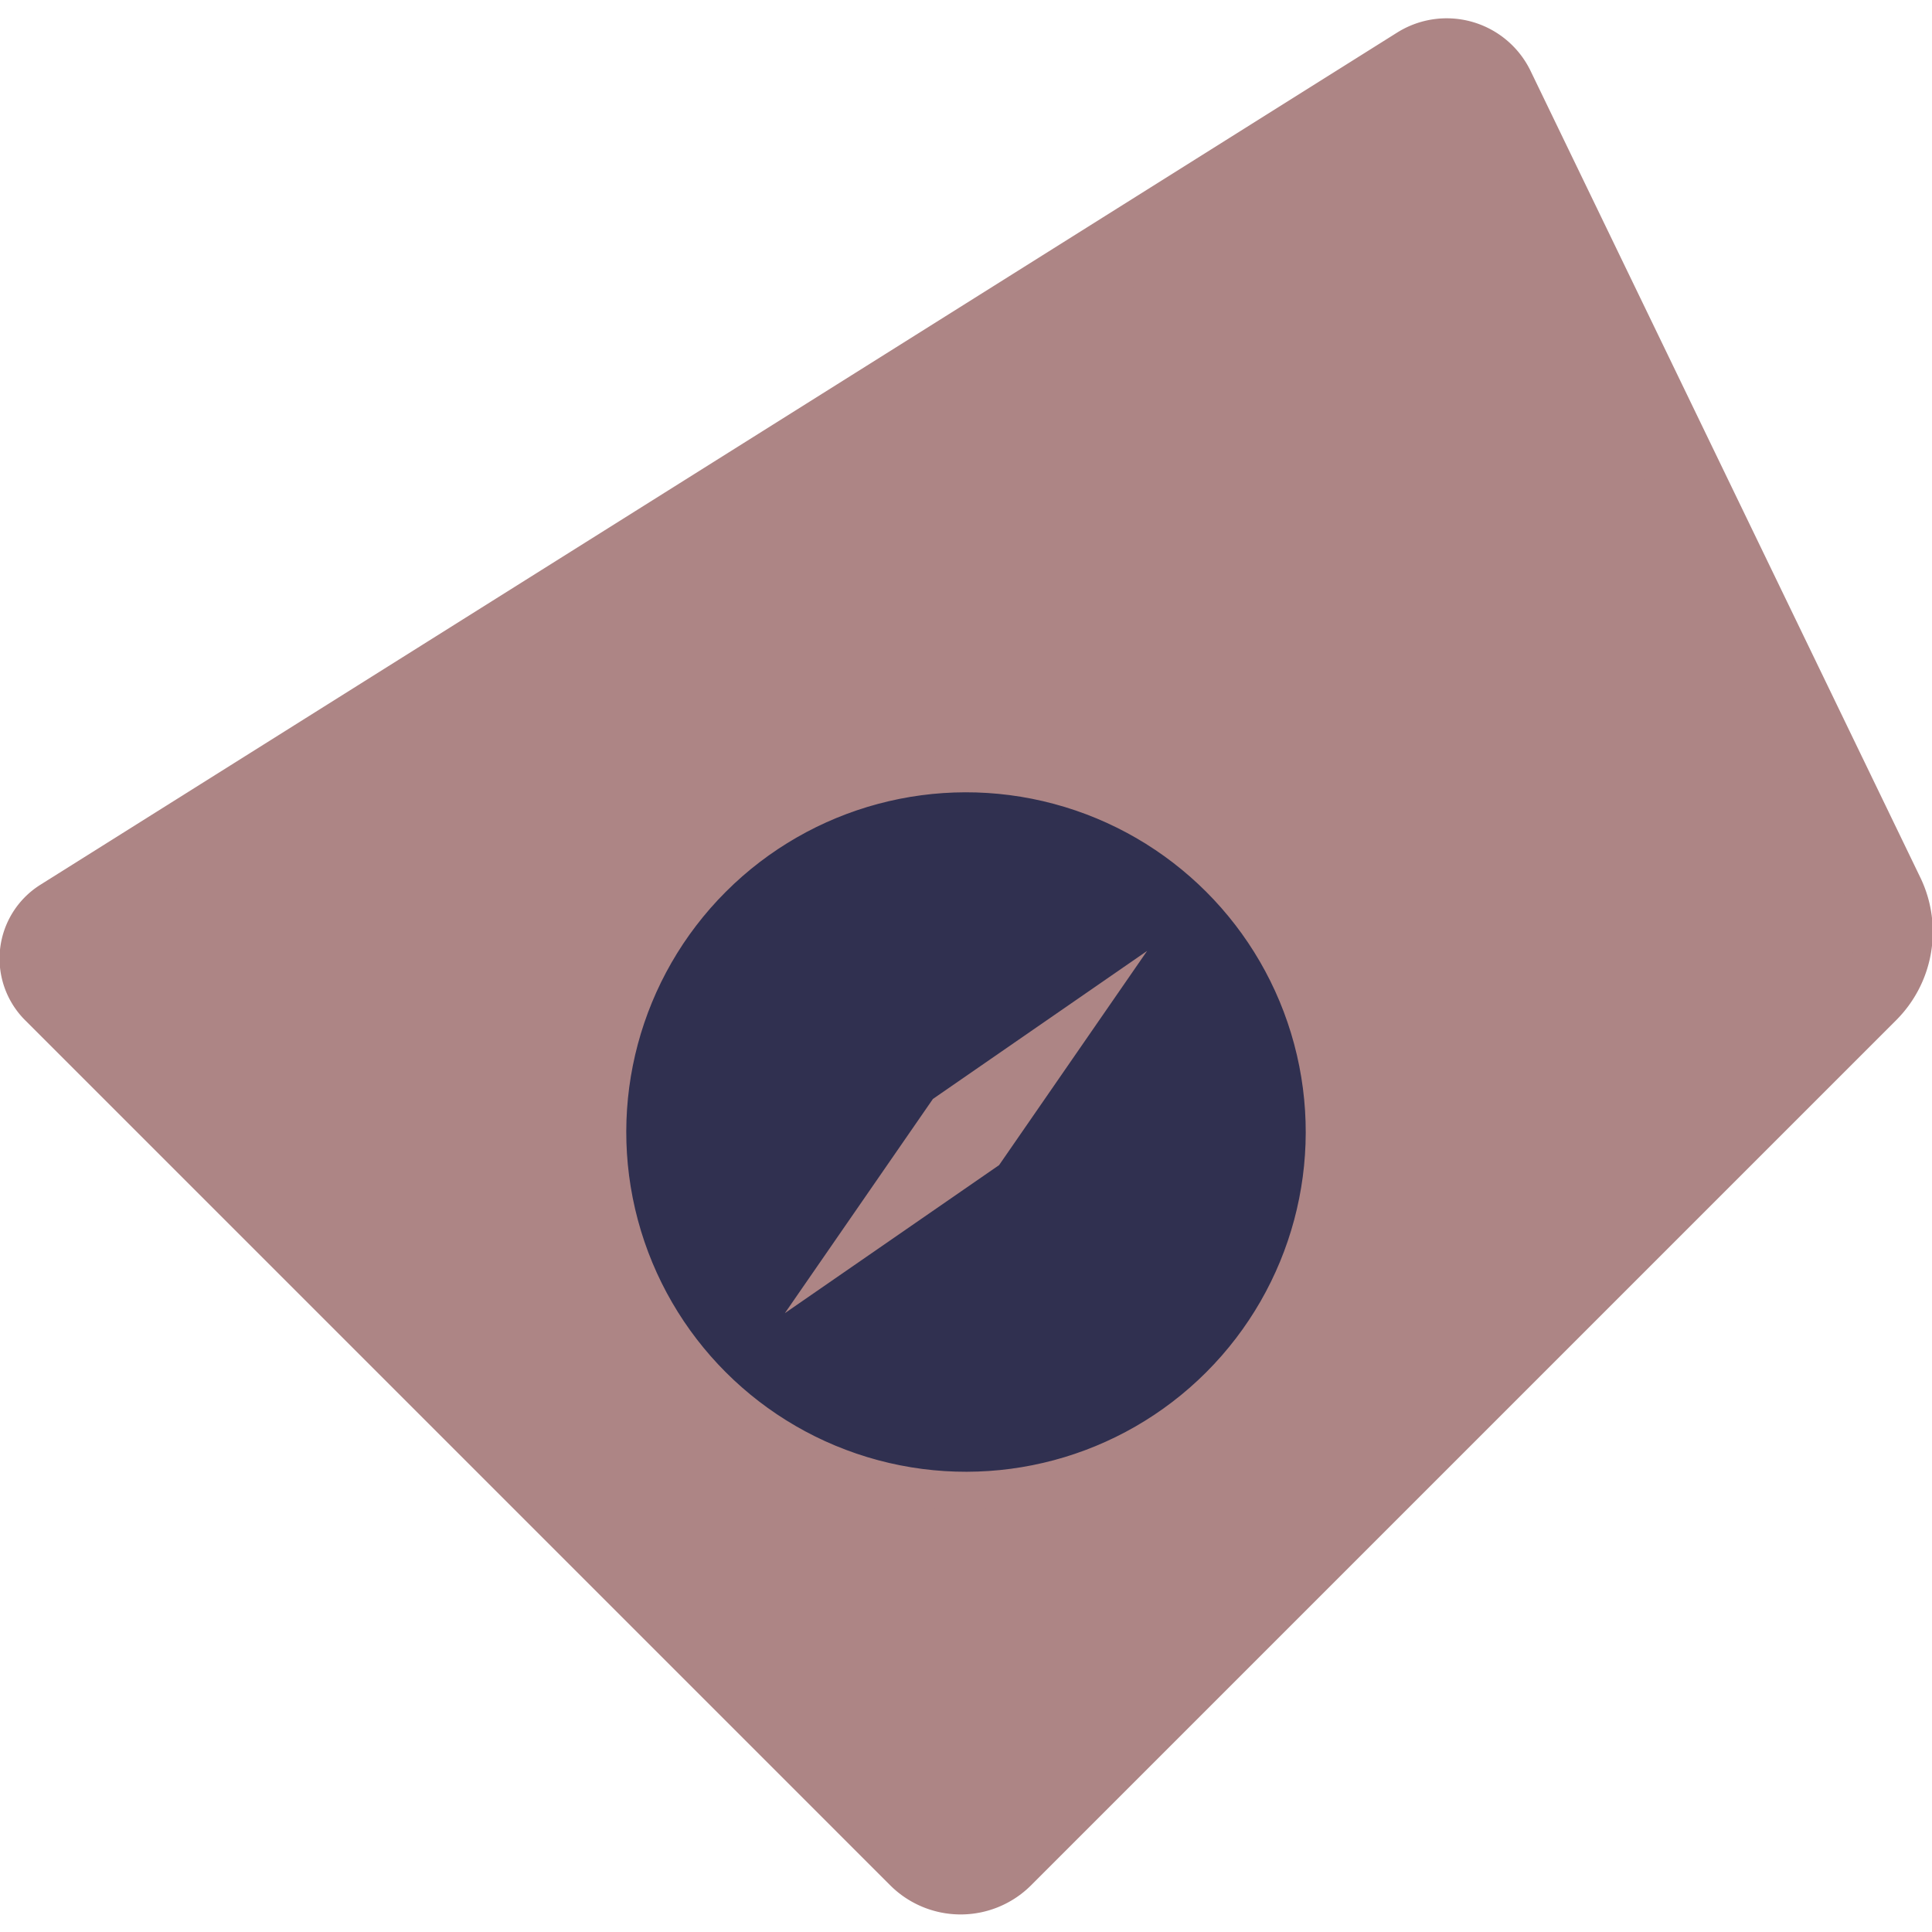 <?xml version="1.0" encoding="UTF-8" standalone="no"?>
<svg
   width="512"
   height="512"
   viewBox="0 0 341.333 341.333"
   fill="none"
   version="1.1"
   id="svg2"
   xmlns:xlink="http://www.w3.org/1999/xlink"
   xmlns="http://www.w3.org/2000/svg"
   xmlns:svg="http://www.w3.org/2000/svg">
  <defs
     id="defs2">
    <linearGradient
       id="swatch2">
      <stop
         style="stop-color:#ad8585;stop-opacity:1;"
         offset="0"
         id="stop2" />
    </linearGradient>
    <linearGradient
       id="swatch1">
      <stop
         style="stop-color:#303050;stop-opacity:1;"
         offset="0"
         id="stop1" />
    </linearGradient>
    <linearGradient
       xlink:href="#swatch2"
       id="linearGradient2"
       x1="16.835"
       y1="173.361"
       x2="329.023"
       y2="173.361"
       gradientUnits="userSpaceOnUse" />
    <linearGradient
       xlink:href="#swatch2"
       id="linearGradient3"
       x1="-334.495"
       y1="-23.099"
       x2="-194.421"
       y2="-23.099"
       gradientUnits="userSpaceOnUse"
       gradientTransform="matrix(0.987,0,0,0.987,-1.119,2.054)" />
    <linearGradient
       xlink:href="#swatch2"
       id="linearGradient4"
       x1="138.782"
       y1="202.587"
       x2="201.059"
       y2="202.587"
       gradientUnits="userSpaceOnUse"
       gradientTransform="matrix(0.985,-0.043,-0.043,0.985,5.405,7.357)" />
    <linearGradient
       xlink:href="#swatch1"
       id="linearGradient5"
       x1="-339.209"
       y1="-27.813"
       x2="-199.135"
       y2="-27.813"
       gradientUnits="userSpaceOnUse"
       gradientTransform="matrix(0.987,0,0,0.987,3.533,6.706)" />
    <linearGradient
       xlink:href="#swatch2"
       id="linearGradient6"
       gradientUnits="userSpaceOnUse"
       x1="16.835"
       y1="173.361"
       x2="329.023"
       y2="173.361" />
    <linearGradient
       xlink:href="#swatch2"
       id="linearGradient7"
       x1="138.782"
       y1="209.254"
       x2="201.059"
       y2="209.254"
       gradientUnits="userSpaceOnUse"
       gradientTransform="matrix(0.985,-0.043,-0.043,0.985,5.691,0.792)" />
  </defs>
  <!-- Diamond shape - expanded from 6-26 to 4-28 -->
  <!-- Middle circle - increased radius from 4 to 5 -->
  <!-- Core shape (compass needle) - adjusted proportionally -->
  <g
     id="layer1">
    <path
       d="m 258.555,31.406 62.941,130.257 a 14.074,14.074 99.605 0 1 -2.72,16.075 l -139.704,139.705 a 10,10 1.1172641e-6 0 1 -14.142,0 L 25.224,177.738 a 7.973,7.973 96.433 0 1 1.397,-12.39 L 245.736,27.721 a 8.95,8.95 16.038 0 1 12.819,3.685 z"
       stroke="currentColor"
       stroke-width="25.641"
       stroke-linejoin="round"
       id="path1"
       style="fill:url(#linearGradient2);fill-opacity:1;stroke:url(#linearGradient6);stroke-width:12.192;stroke-linecap:butt;stroke-linejoin:round;stroke-miterlimit:4;stroke-dasharray:none;paint-order:stroke markers fill"
       transform="matrix(1.094,0,0,1.094,-18.45,-18.924)" />
    <g
       id="layer2">
      <circle
         cx="-262.101"
         cy="-20.742"
         stroke="currentColor"
         stroke-width="21.757"
         id="circle1"
         style="fill:url(#linearGradient5);stroke:url(#linearGradient3);stroke-width:6.667;stroke-dasharray:none;stroke-opacity:1"
         transform="rotate(-135)"
         r="63.354" />
      <path
         id="path2"
         style="fill:url(#linearGradient4);fill-opacity:1;stroke:url(#linearGradient7);stroke-width:0;stroke-dasharray:none"
         d="m 196.023,167.545 -37.846,26.156 -26.154,37.844 37.846,-26.154 z"
         transform="translate(6.643,0.455)" />
    </g>
  </g>
</svg>
